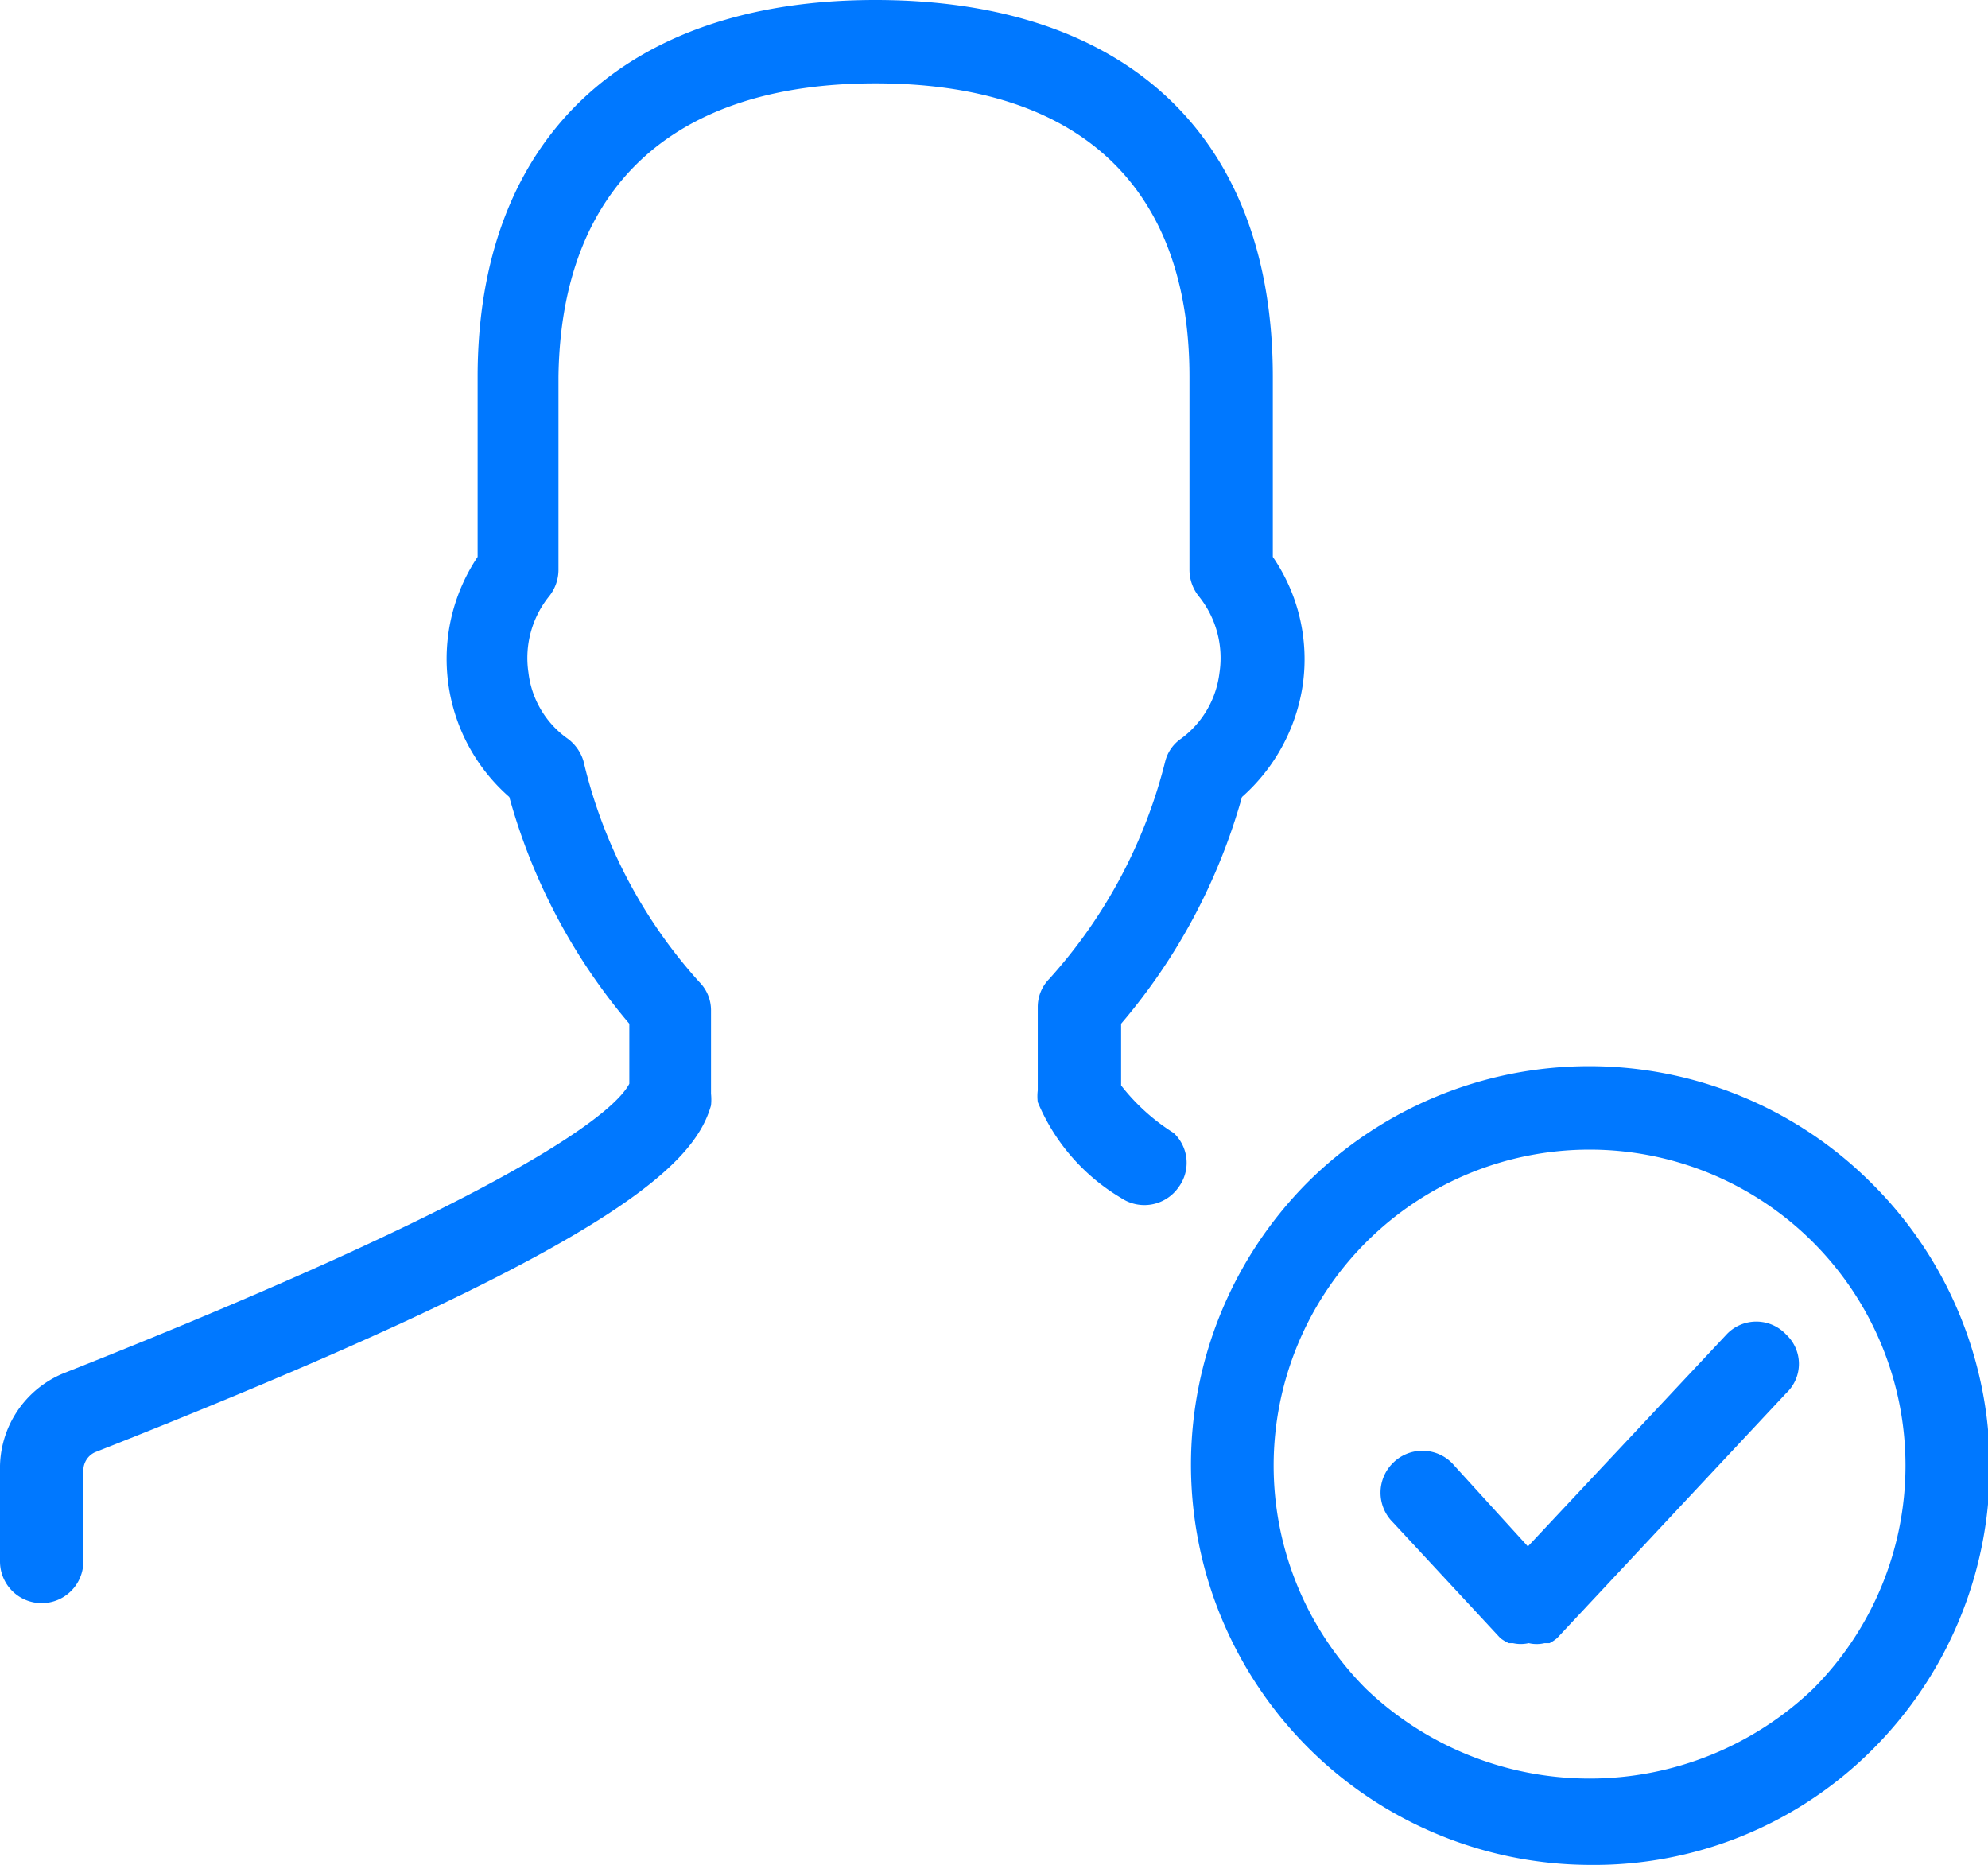 <svg xmlns="http://www.w3.org/2000/svg" viewBox="0 0 23.85 22.37"><defs><style>.cls-1{fill:#0078ff;}</style></defs><g id="Layer_2" data-name="Layer 2"><g id="Layer_1-2" data-name="Layer 1"><path class="cls-1" d="M14.08,13.59a2.45,2.45,0,0,1-.63-.57v-.74A7.16,7.16,0,0,0,14.9,9.56a2.23,2.23,0,0,0,.73-1.35,2.17,2.17,0,0,0-.36-1.53V4.52C15.27,1.65,13.53,0,10.5,0S5.73,1.69,5.73,4.52V6.68a2.2,2.2,0,0,0,.38,2.88,7.14,7.14,0,0,0,1.44,2.72V13c-.15.29-1.12,1.23-6.78,3.47A1.23,1.23,0,0,0,0,17.64v1.09a.5.5,0,0,0,.5.5.5.5,0,0,0,.5-.5V17.64a.24.24,0,0,1,.14-.22C7.28,15,8.32,14,8.53,13.26a.68.68,0,0,0,0-.14v-1a.48.48,0,0,0-.14-.34A6,6,0,0,1,7,9.13a.52.52,0,0,0-.19-.27,1.13,1.13,0,0,1-.47-.79,1.18,1.18,0,0,1,.25-.92.51.51,0,0,0,.11-.31V4.52C6.73,2.25,8.07,1,10.5,1s3.77,1.22,3.77,3.52V6.84a.51.51,0,0,0,.11.31,1.18,1.18,0,0,1,.25.92,1.15,1.15,0,0,1-.46.79.47.47,0,0,0-.19.27,6.1,6.1,0,0,1-1.39,2.61.48.48,0,0,0-.14.34v1a.59.59,0,0,0,0,.14,2.42,2.42,0,0,0,1,1.15.5.5,0,0,0,.69-.13A.49.49,0,0,0,14.08,13.59Z"/><path class="cls-1" d="M22.45,14.19a4.79,4.79,0,0,0-6.77,0,4.8,4.8,0,0,0,3.39,8.18A4.72,4.72,0,0,0,22.45,21,4.79,4.79,0,0,0,22.45,14.19Zm-.7,6.07a3.88,3.88,0,0,1-5.36,0,3.79,3.79,0,1,1,5.36,0Z"/><path class="cls-1" d="M20.72,16l-2.39,2.55-.91-1a.5.5,0,0,0-.71,0,.5.5,0,0,0,0,.71L18,19.65h0s0,0,0,0a.53.53,0,0,0,.1.06s0,0,.05,0a.43.43,0,0,0,.19,0,.41.41,0,0,0,.19,0s0,0,.06,0a.47.47,0,0,0,.09-.06s0,0,0,0h0l2.75-2.94a.48.48,0,0,0,0-.7A.49.49,0,0,0,20.72,16Z"/></g></g></svg>